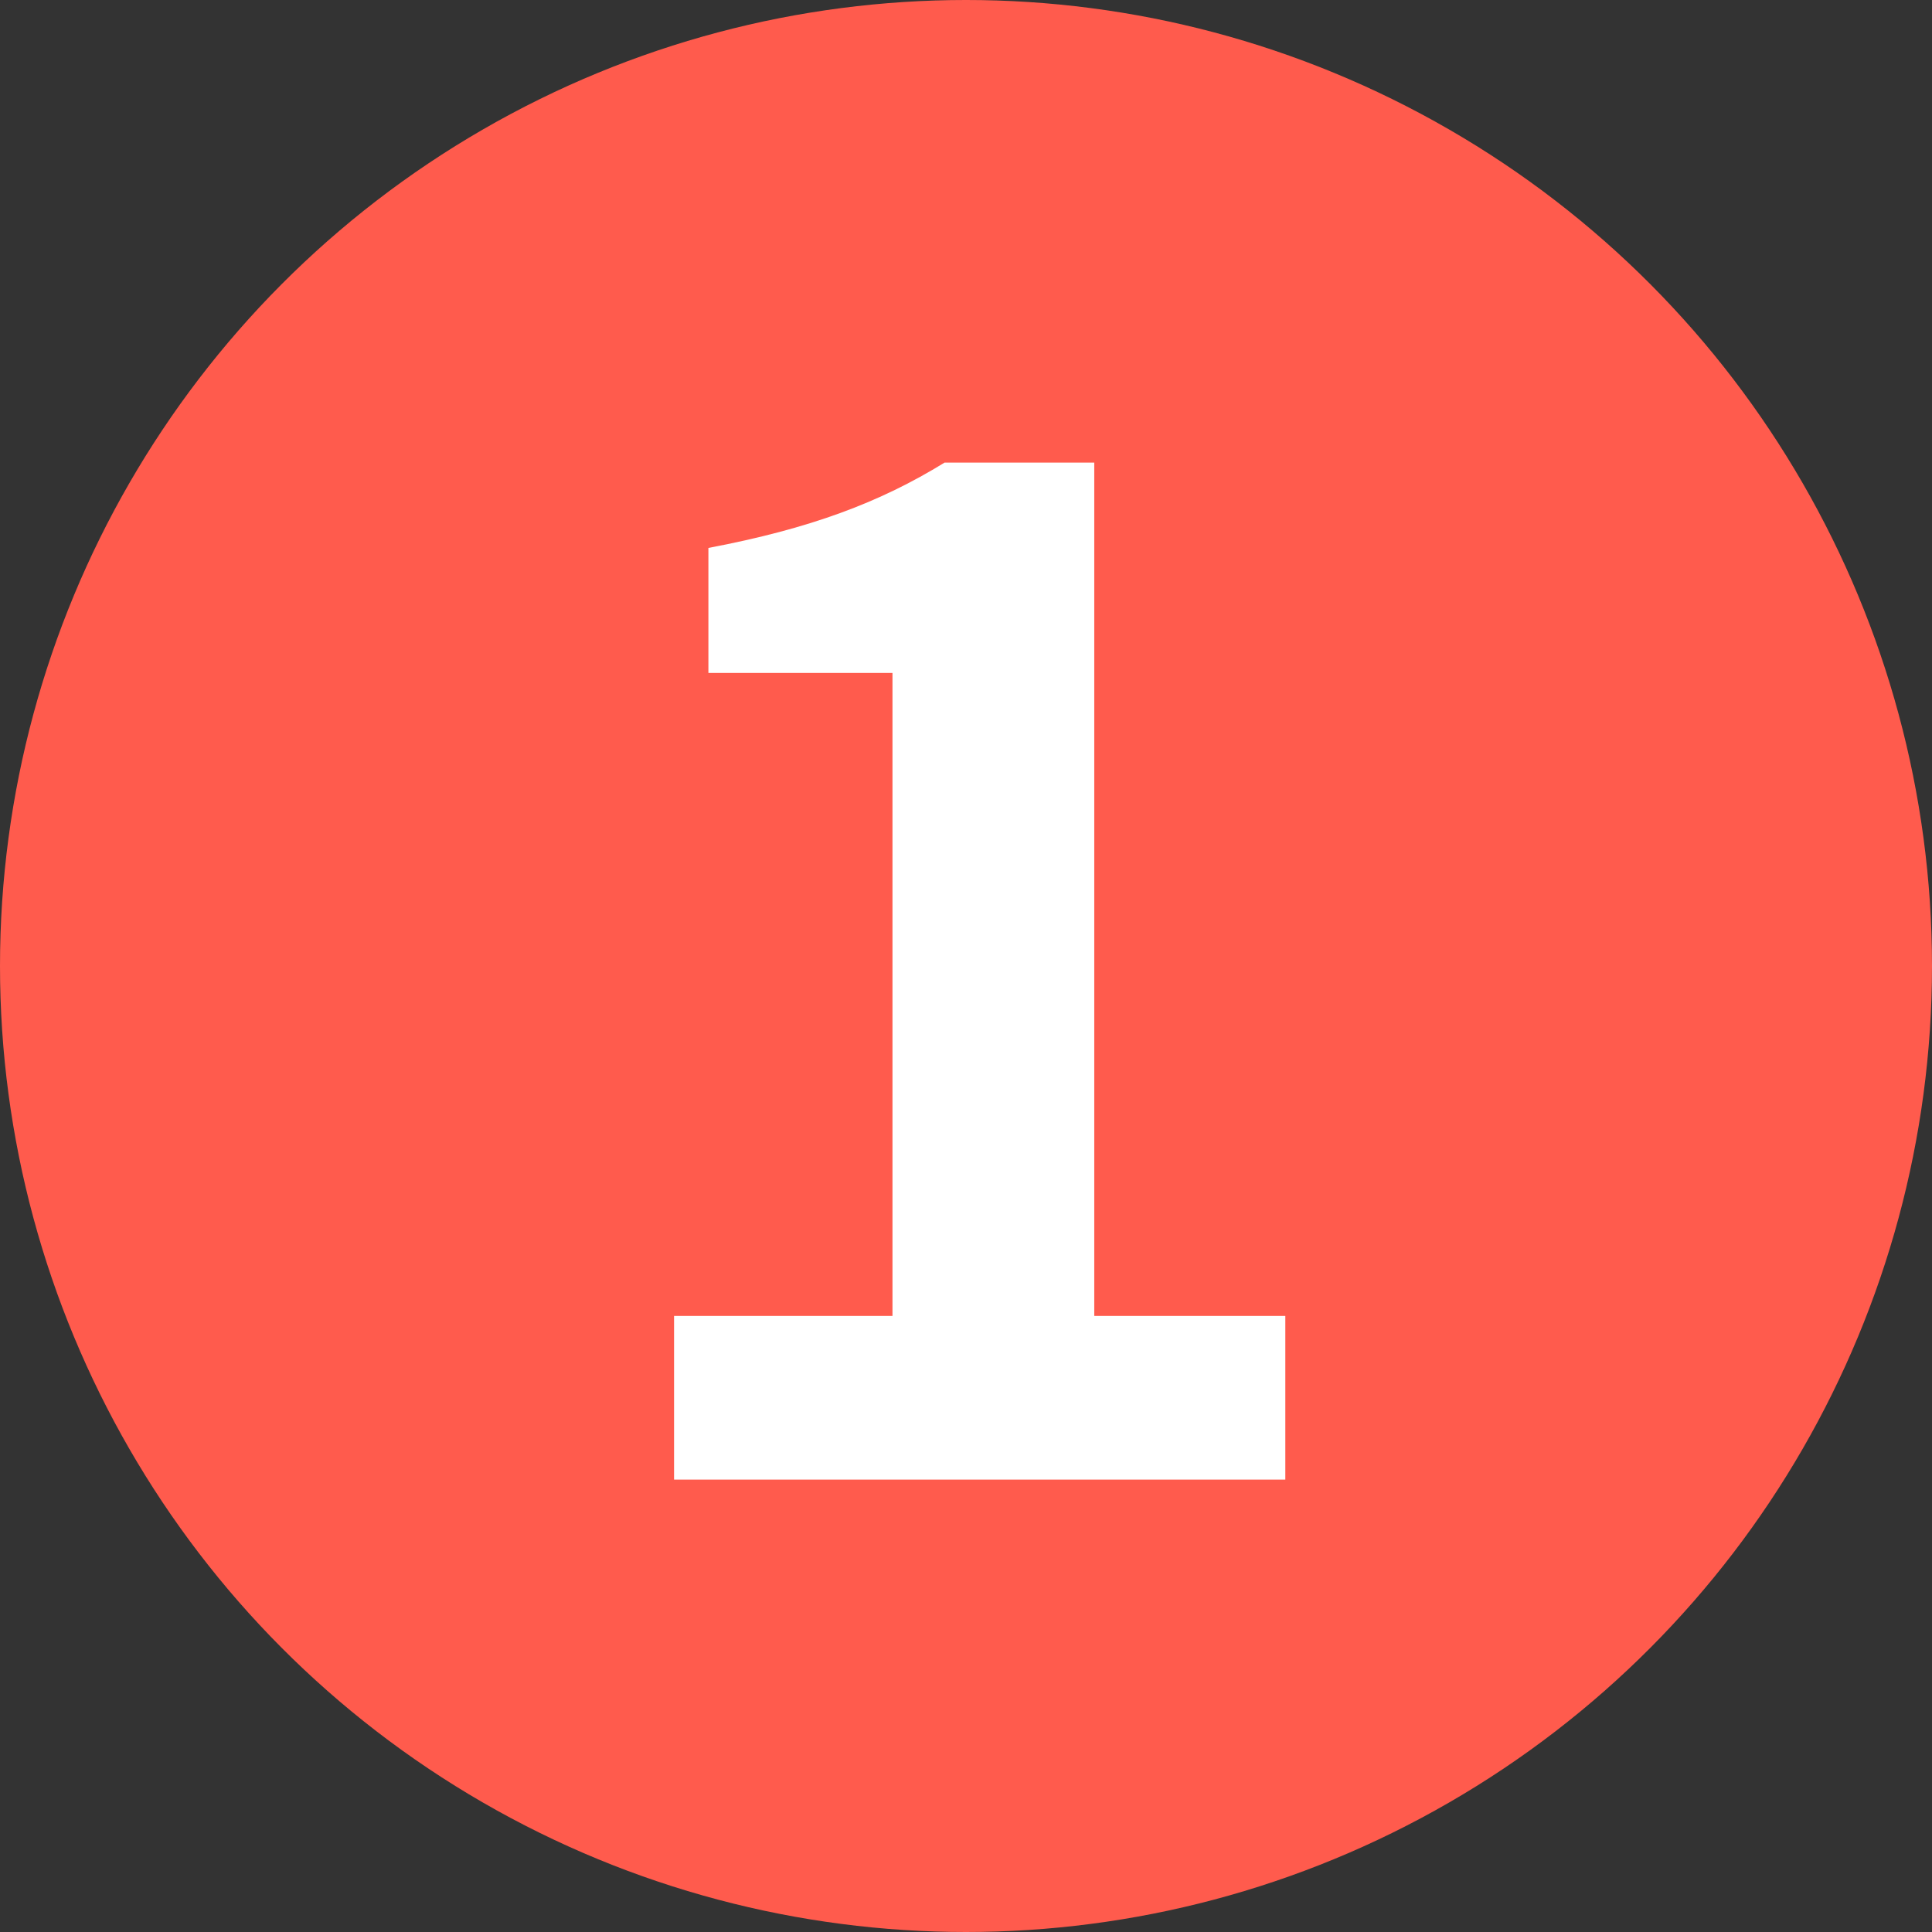 <?xml version="1.0" encoding="UTF-8"?>
<svg id="_圖層_1" data-name="圖層 1" xmlns="http://www.w3.org/2000/svg" viewBox="0 0 36 36">
  <rect x="0" y="0" width="36" height="36" fill="#333333" stroke="none"/>
  <defs>
    <style>
      .cls-1 {
        fill: #fff;
      }

      .cls-2 {
        fill: #ff5b4d;
      }
    </style>
  </defs>
  <circle class="cls-2" cx="18" cy="18" r="18"/>
  <path class="cls-1" d="M12.56,24.52h4.07v-11.98h-3.43v-2.33c1.9-.36,3.2-.85,4.4-1.59h2.79v15.9h3.56v3.05h-11.39v-3.05Z"/>
</svg>